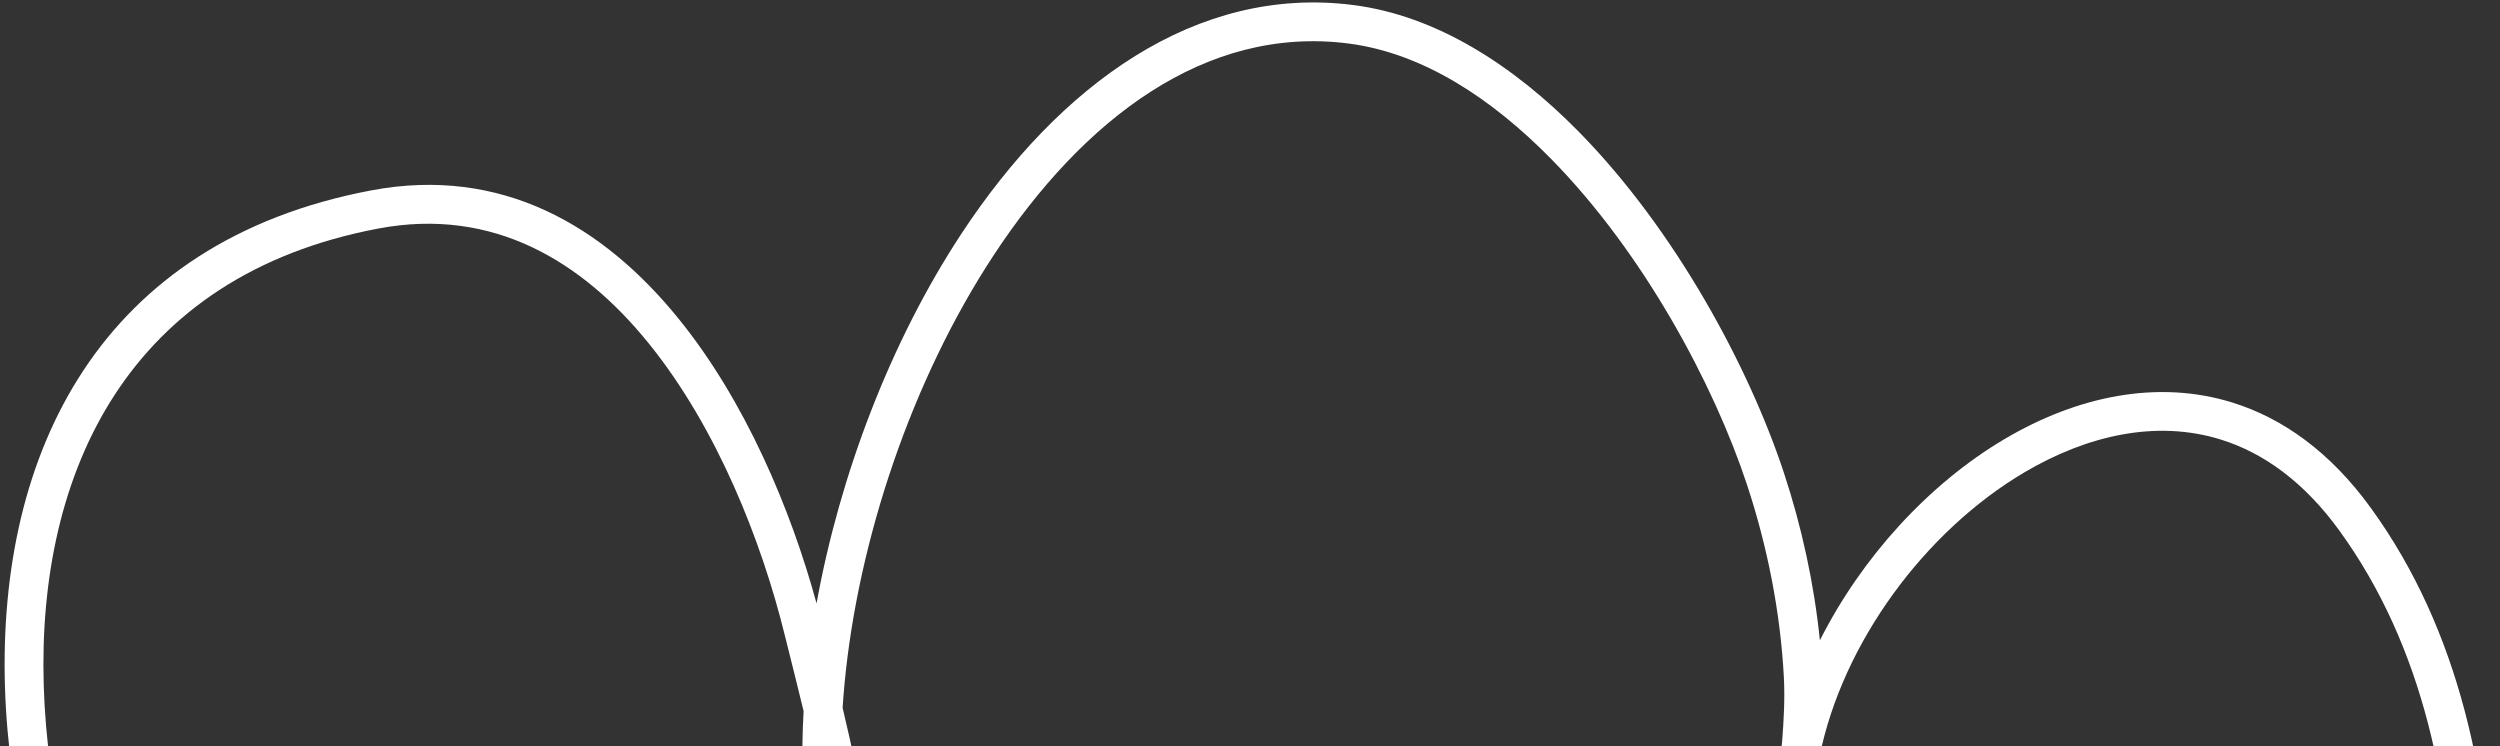 <svg width="382" height="114" viewBox="0 0 382 114" fill="none" xmlns="http://www.w3.org/2000/svg">
<rect x="0" y="0" width="382" height="114" fill="#333333" stroke="none"/>
<path fill-rule="evenodd" clip-rule="evenodd" d="M278.078 97.847C277.196 89.165 275.299 80.483 272.582 72.25C267.267 56.147 256.045 35.214 241.296 20.19C231.187 9.892 219.411 2.389 206.79 0.77C182.751 -2.312 161.859 12.995 146.928 35.676C136.037 52.218 128.31 72.636 124.77 92.204C120.868 77.9 113.921 61.304 103.677 48.686C92.203 34.532 76.655 25.337 56.753 29.087C15.156 36.931 -0.311 69.301 0.758 104.899C1.812 139.868 19.023 177.897 42.603 197.916C43.853 198.971 45.724 198.818 46.782 197.571C47.839 196.325 47.686 194.455 46.437 193.401C23.977 174.32 7.68 138.043 6.681 104.72C5.698 72.028 19.65 42.11 57.846 34.913C75.375 31.61 88.974 39.946 99.082 52.413C109.596 65.384 116.403 82.789 119.913 97.051C120.868 100.909 121.857 104.775 122.792 108.656C122.011 122.354 123.639 134.886 127.952 144.477C129.029 146.853 130.954 146.517 131.49 146.396C132.22 146.233 133.213 145.788 133.685 144.402C133.773 144.142 133.89 143.602 133.877 142.863C133.851 141.859 133.606 139.813 133.57 138.898C133.438 135.107 132.969 131.274 132.486 127.523C131.655 120.996 130.281 114.554 128.751 108.15C128.833 106.933 128.928 105.716 129.042 104.49C131.126 82.516 139.301 58.033 151.874 38.934C165.462 18.295 184.163 3.841 206.037 6.646C217.422 8.106 227.949 15.05 237.069 24.341C251.166 38.7 261.877 58.716 266.957 74.107C270.059 83.508 272.042 93.523 272.572 103.418C272.748 106.702 272.562 110.043 272.309 113.321C272.281 113.682 272.223 114.197 272.149 114.781C271.823 116.428 271.571 118.076 271.397 119.724C271.305 120.592 271.4 121.028 271.417 121.107C271.874 123.182 273.453 123.402 274.187 123.433C274.406 123.442 276.679 123.467 277.223 121.054C277.333 120.565 277.753 117.78 278.018 115.63C281.557 98.117 294.195 81.128 309.305 72.19C318.884 66.525 329.481 64.095 339.351 67.166C345.914 69.21 352.112 73.688 357.489 81.119C370.456 99.04 374.58 120.788 375.243 143.15C375.921 166.024 372.968 189.549 371.745 210.483C371.65 212.114 372.897 213.517 374.529 213.612C376.161 213.707 377.563 212.46 377.658 210.828C378.891 189.733 381.847 166.026 381.164 142.974C380.465 119.408 375.954 96.533 362.288 77.646C356.033 69.001 348.747 63.888 341.111 61.51C329.685 57.953 317.378 60.532 306.289 67.092C294.701 73.947 284.474 85.156 278.078 97.847Z" fill="white"/>
</svg>

